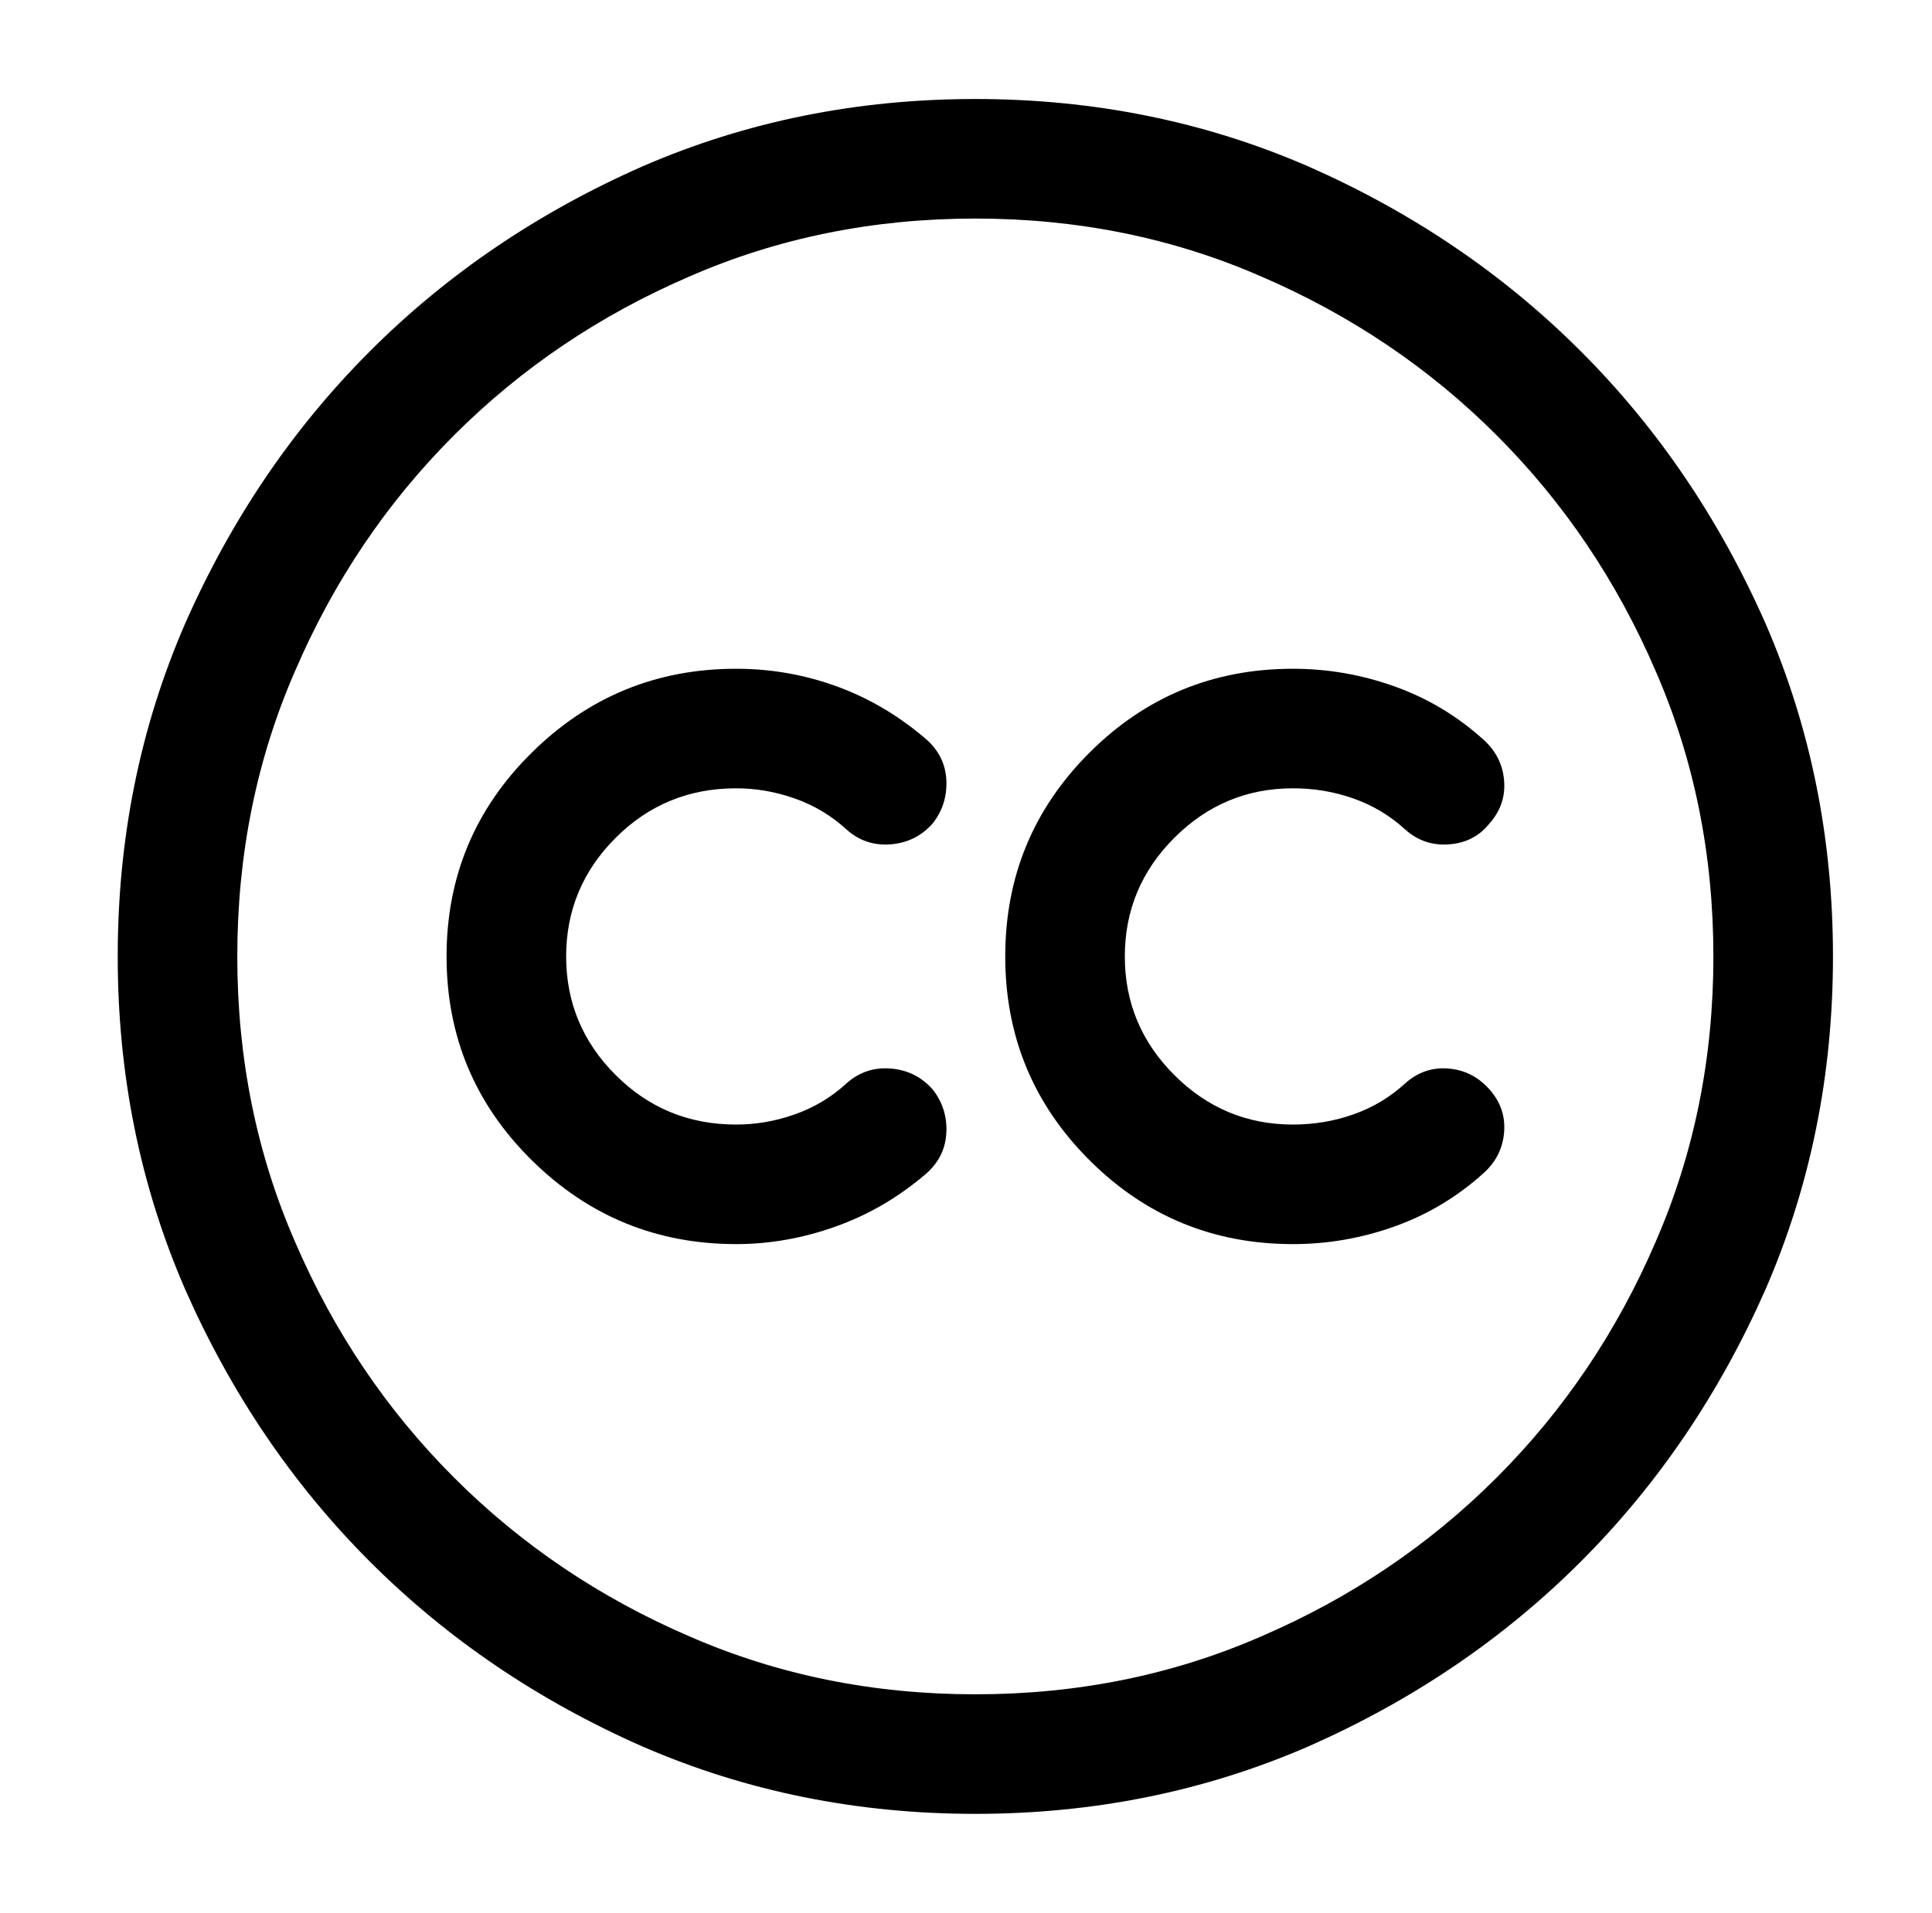 <?xml version="1.0" standalone="no"?>
<!DOCTYPE svg PUBLIC "-//W3C//DTD SVG 1.1//EN" "http://www.w3.org/Graphics/SVG/1.1/DTD/svg11.dtd" >
<svg xmlns="http://www.w3.org/2000/svg" xmlns:xlink="http://www.w3.org/1999/xlink" version="1.1" viewBox="-10 0 1034 1024">
   <path fill="currentColor"
d="M512 971q-95 0 -178 -36q-84 -37 -146 -99t-99 -146q-36 -83 -36 -178t36 -178q37 -84 99 -146t146 -99q83 -36 178 -36t178 36q84 37 146 99t99 146q36 83 36 178t-36 178q-37 84 -99 146t-146 99q-83 36 -178 36v0zM512 117q-82 0 -153 31q-72 31 -126 85t-85 126
q-31 71 -31 153t31 153q31 72 85 126t126 85q71 31 153 31t153 -31q72 -31 126 -85t85 -126q31 -71 31 -153t-31 -153q-31 -72 -85 -126t-126 -85q-71 -31 -153 -31v0zM384 666q-64 0 -109.5 -45t-45.5 -109t45.5 -109t109.5 -45q28 0 54 9.5t48 28.5q10 9 10.5 22t-7.5 23
q-9 10 -22.5 11t-23.5 -8q-12 -11 -27.5 -16.5t-31.5 -5.5q-38 0 -64.5 26.5t-26.5 63.5t26.5 63.5t64.5 26.5q16 0 31.5 -5.5t27.5 -16.5q10 -9 23.5 -8t22.5 11q8 10 7.5 23t-10.5 22q-22 19 -48.5 28.5t-53.5 9.5v0zM682 666q-64 0 -109 -45t-45 -109t45 -109t109 -45
q28 0 54.5 9.5t47.5 28.5q10 9 11 22t-8 23q-8 10 -21.5 11t-23.5 -8q-12 -11 -27.5 -16.5t-32.5 -5.5q-37 0 -63.5 26.5t-26.5 63.5t26.5 63.5t63.5 26.5q17 0 32.5 -5.5t27.5 -16.5q10 -9 23 -8t22 11t8 23t-11 22q-21 19 -47.5 28.5t-54.5 9.5z" />
</svg>
